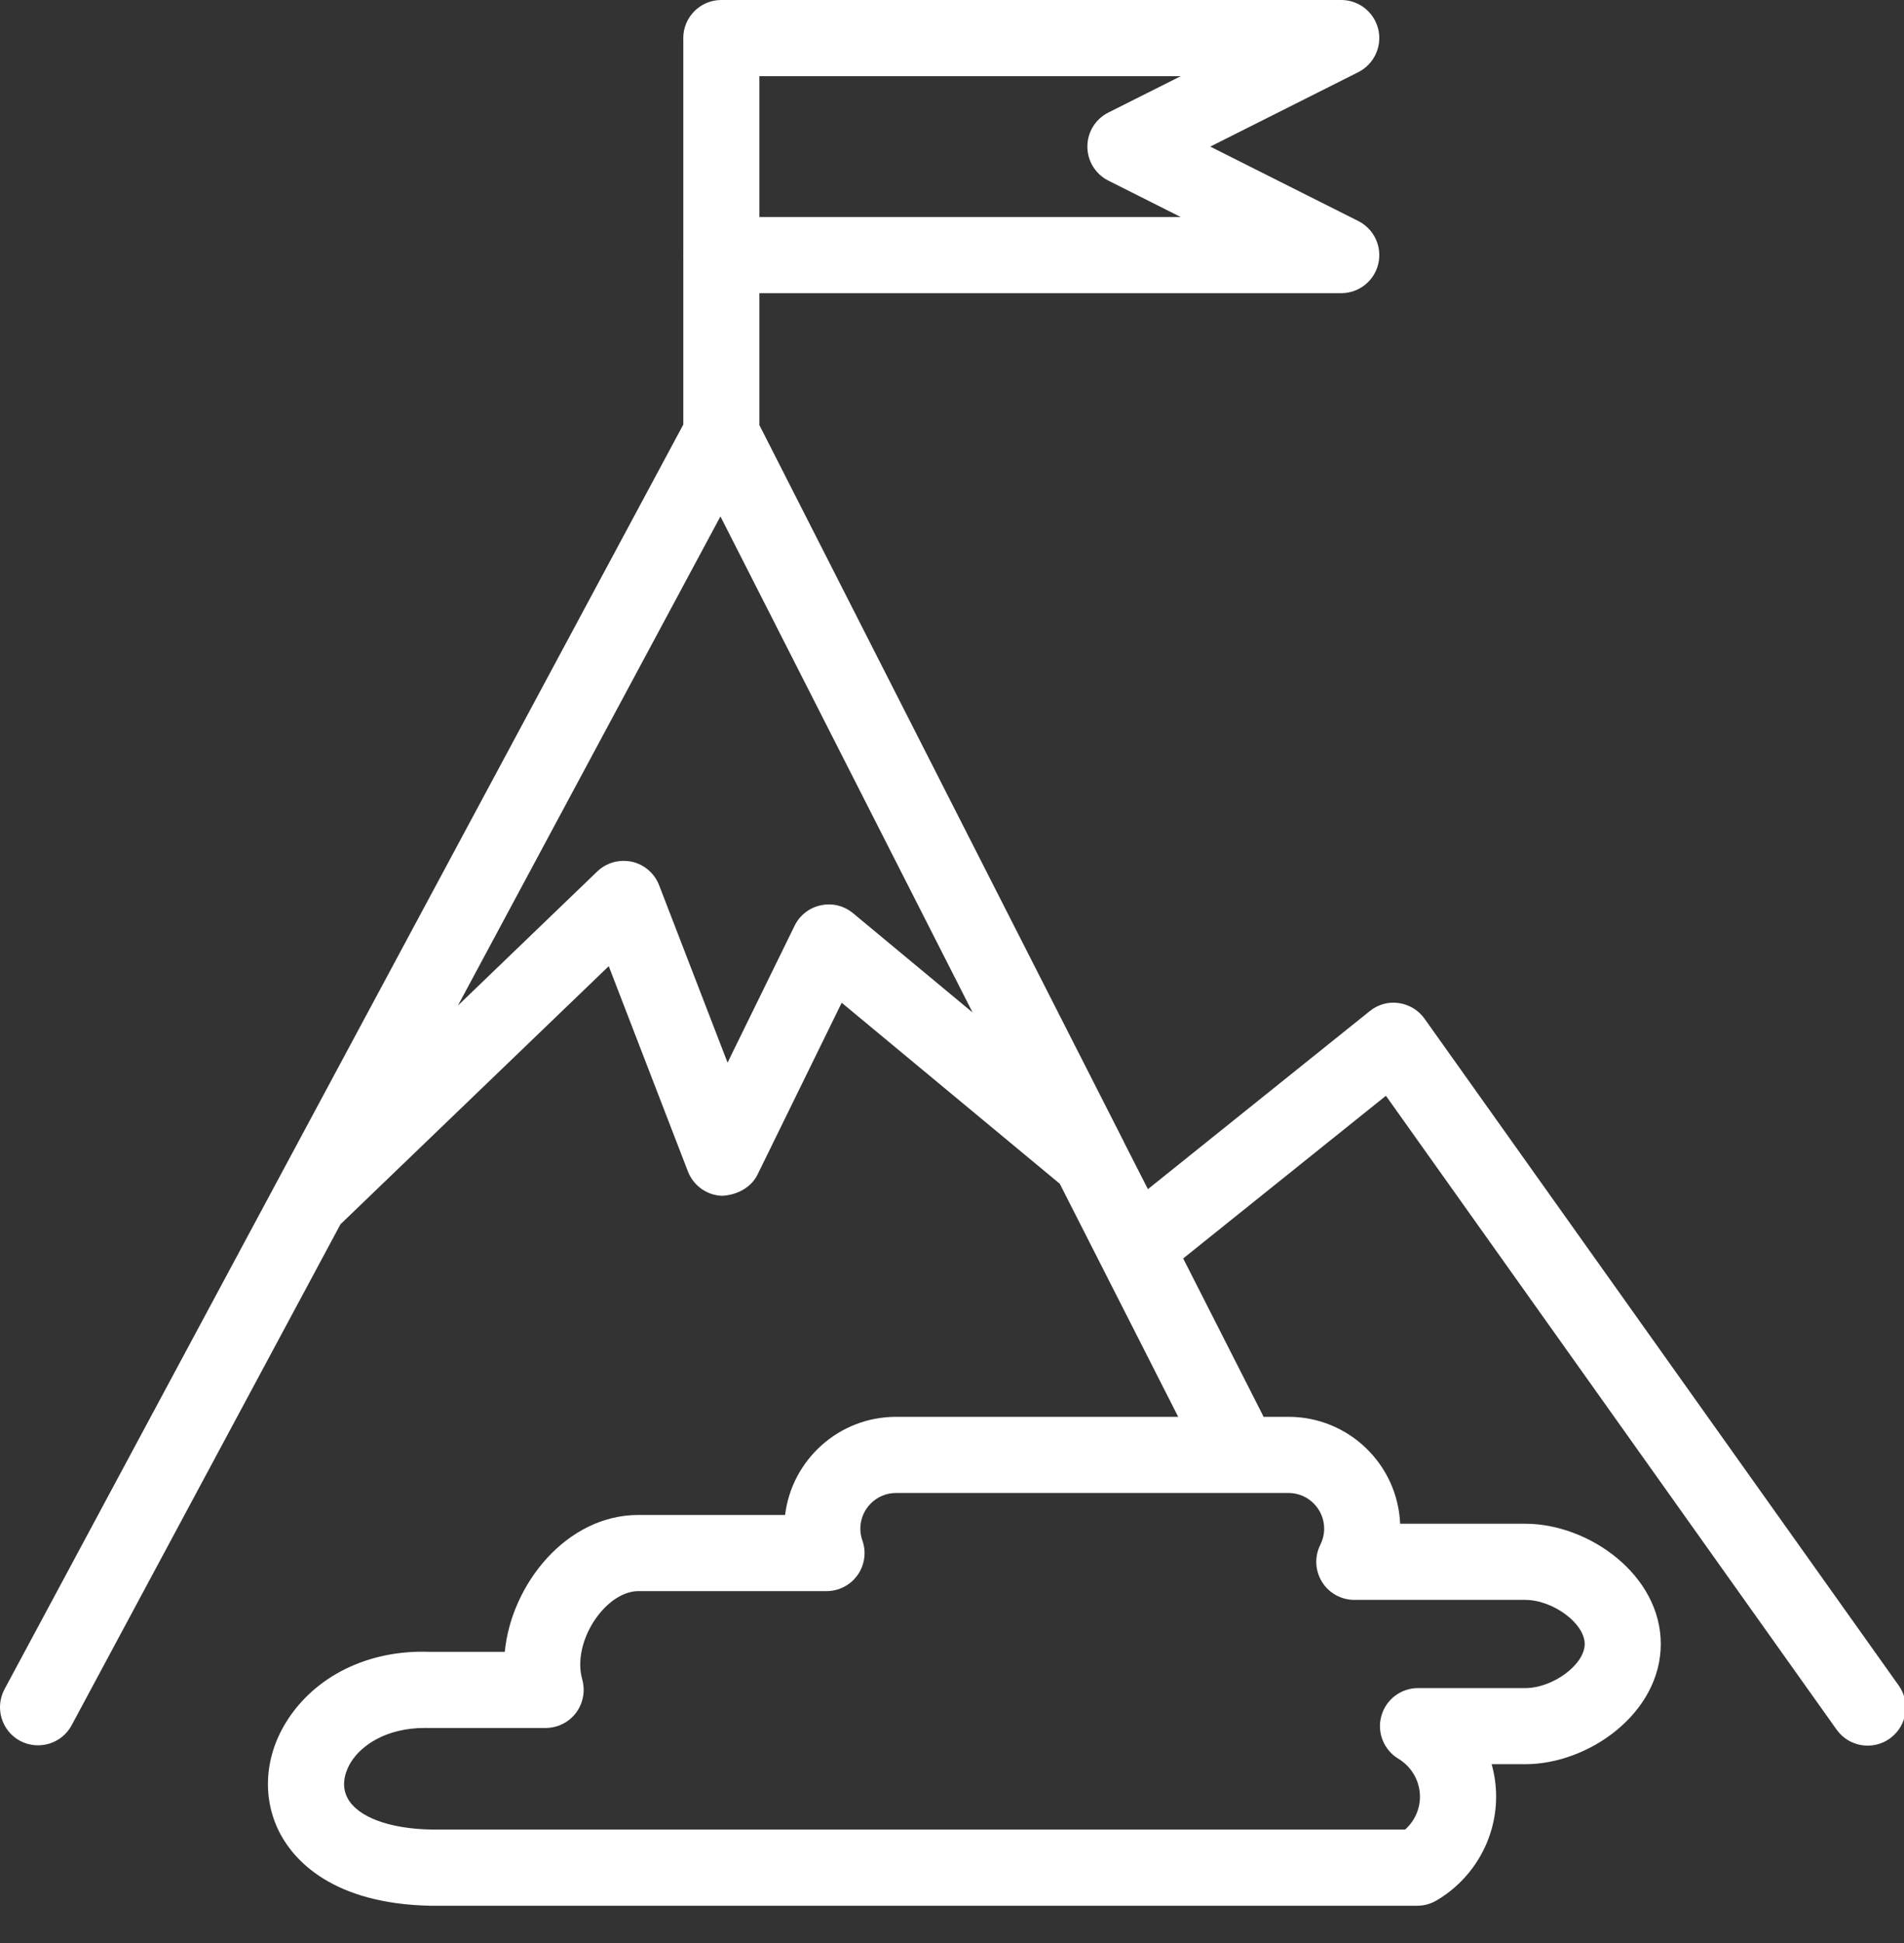 <?xml version="1.0" encoding="UTF-8"?>
<svg width="50px" height="51px" viewBox="0 0 50 51" version="1.1" xmlns="http://www.w3.org/2000/svg" xmlns:xlink="http://www.w3.org/1999/xlink">
    <rect x="0" y="0" width="50" height="51" fill="#333333" stroke="none"/>
    <!-- Generator: Sketch 51.3 (57544) - http://www.bohemiancoding.com/sketch -->
    <title>Fill 1</title>
    <desc>Created with Sketch.</desc>
    <defs></defs>
    <g id="Page-1" stroke="none" stroke-width="1" fill="none" fill-rule="evenodd">
        <g id="FPA017---Grupo-Gonzámex---Gonzámex-Plásticos---Web-Vertical" transform="translate(-134, -2051)" fill="#FFFFFF">
            <g id="2" transform="translate(0, 1620)">
                <path d="M167.838,470.188 C168.354,470.188 168.773,470.609 168.773,471.124 C168.773,471.271 168.738,471.414 168.673,471.547 C168.516,471.857 168.533,472.225 168.716,472.521 C168.898,472.815 169.219,472.994 169.566,472.994 L174.051,472.994 C174.782,472.994 175.615,473.611 175.615,474.151 C175.615,474.691 174.782,475.309 174.051,475.309 L171.238,475.309 C170.789,475.309 170.395,475.608 170.275,476.041 C170.155,476.473 170.338,476.932 170.723,477.164 C171.073,477.375 171.289,477.756 171.289,478.159 C171.289,478.49 171.145,478.804 170.899,479.022 L145.32,479.022 C144.216,479 143.397,478.693 143.13,478.203 C142.919,477.817 143.115,477.418 143.209,477.264 C143.48,476.82 144.129,476.355 145.166,476.355 C145.196,476.355 145.228,476.356 145.26,476.356 L148.326,476.356 C148.639,476.356 148.932,476.212 149.121,475.965 C149.31,475.717 149.374,475.397 149.293,475.095 C149.257,474.965 149.237,474.831 149.237,474.698 C149.237,473.758 150.023,472.764 150.765,472.764 L155.704,472.764 C156.029,472.764 156.335,472.607 156.522,472.34 C156.708,472.074 156.756,471.733 156.644,471.428 C156.611,471.332 156.593,471.231 156.593,471.124 C156.593,470.609 157.014,470.188 157.529,470.188 L167.838,470.188 Z M156.403,454.971 C156.165,454.772 155.853,454.697 155.553,454.763 C155.253,454.826 155,455.025 154.866,455.3 L153.106,458.892 L151.309,454.236 C151.188,453.922 150.919,453.692 150.593,453.618 C150.521,453.603 150.448,453.596 150.376,453.596 C150.119,453.596 149.872,453.693 149.683,453.875 L146.025,457.394 L152.919,444.555 L159.541,457.576 L156.403,454.971 Z M153.942,433 L165.006,433 L163.106,433.954 C162.768,434.123 162.555,434.469 162.555,434.848 C162.555,435.226 162.768,435.571 163.106,435.741 L165.006,436.696 L153.942,436.696 L153.942,433 Z M183.861,475.241 L171.41,457.74 C171.25,457.515 171.006,457.368 170.734,457.329 C170.46,457.287 170.184,457.366 169.97,457.54 L164.145,462.213 L163.529,461.006 C163.522,460.988 163.514,460.971 163.506,460.956 L153.942,442.158 L153.942,438.695 L169.222,438.695 C169.685,438.695 170.087,438.377 170.194,437.927 C170.3,437.475 170.084,437.01 169.67,436.802 L165.782,434.848 L169.67,432.894 C170.084,432.684 170.3,432.219 170.194,431.769 C170.087,431.319 169.685,431 169.222,431 L152.941,431 C152.39,431 151.943,431.449 151.943,432 C151.943,432.018 151.943,432.035 151.944,432.053 L151.944,437.642 C151.943,437.66 151.943,437.678 151.943,437.696 C151.943,437.713 151.943,437.731 151.944,437.749 L151.944,442.144 L134.119,475.338 C133.858,475.826 134.04,476.431 134.527,476.694 C135.016,476.953 135.622,476.77 135.881,476.285 L142.941,463.135 L149.986,456.36 L152.065,461.748 C152.208,462.118 152.556,462.37 152.953,462.388 C153.334,462.372 153.72,462.185 153.895,461.827 L156.103,457.32 L161.83,462.071 L164.94,468.189 L157.529,468.189 C156.032,468.189 154.793,469.316 154.617,470.765 L150.765,470.765 C148.869,470.765 147.424,472.596 147.256,474.358 L145.288,474.358 C143.655,474.295 142.243,475.011 141.503,476.221 C140.929,477.16 140.882,478.259 141.375,479.163 C141.743,479.833 142.737,480.969 145.299,481.022 L171.217,481.022 C171.395,481.022 171.568,480.975 171.721,480.885 C172.688,480.319 173.289,479.275 173.289,478.159 C173.289,477.868 173.249,477.582 173.171,477.307 L174.051,477.307 C175.733,477.307 177.613,475.958 177.613,474.151 C177.613,472.344 175.733,470.995 174.051,470.995 L170.768,470.995 C170.702,469.435 169.413,468.189 167.838,468.189 L167.179,468.189 C167.169,468.16 167.157,468.133 167.141,468.105 L165.071,464.032 L170.395,459.762 L182.23,476.399 C182.55,476.849 183.175,476.955 183.625,476.635 C184.075,476.314 184.181,475.69 183.861,475.241 Z" id="Fill-1"></path>
            </g>
        </g>
    </g>
</svg>